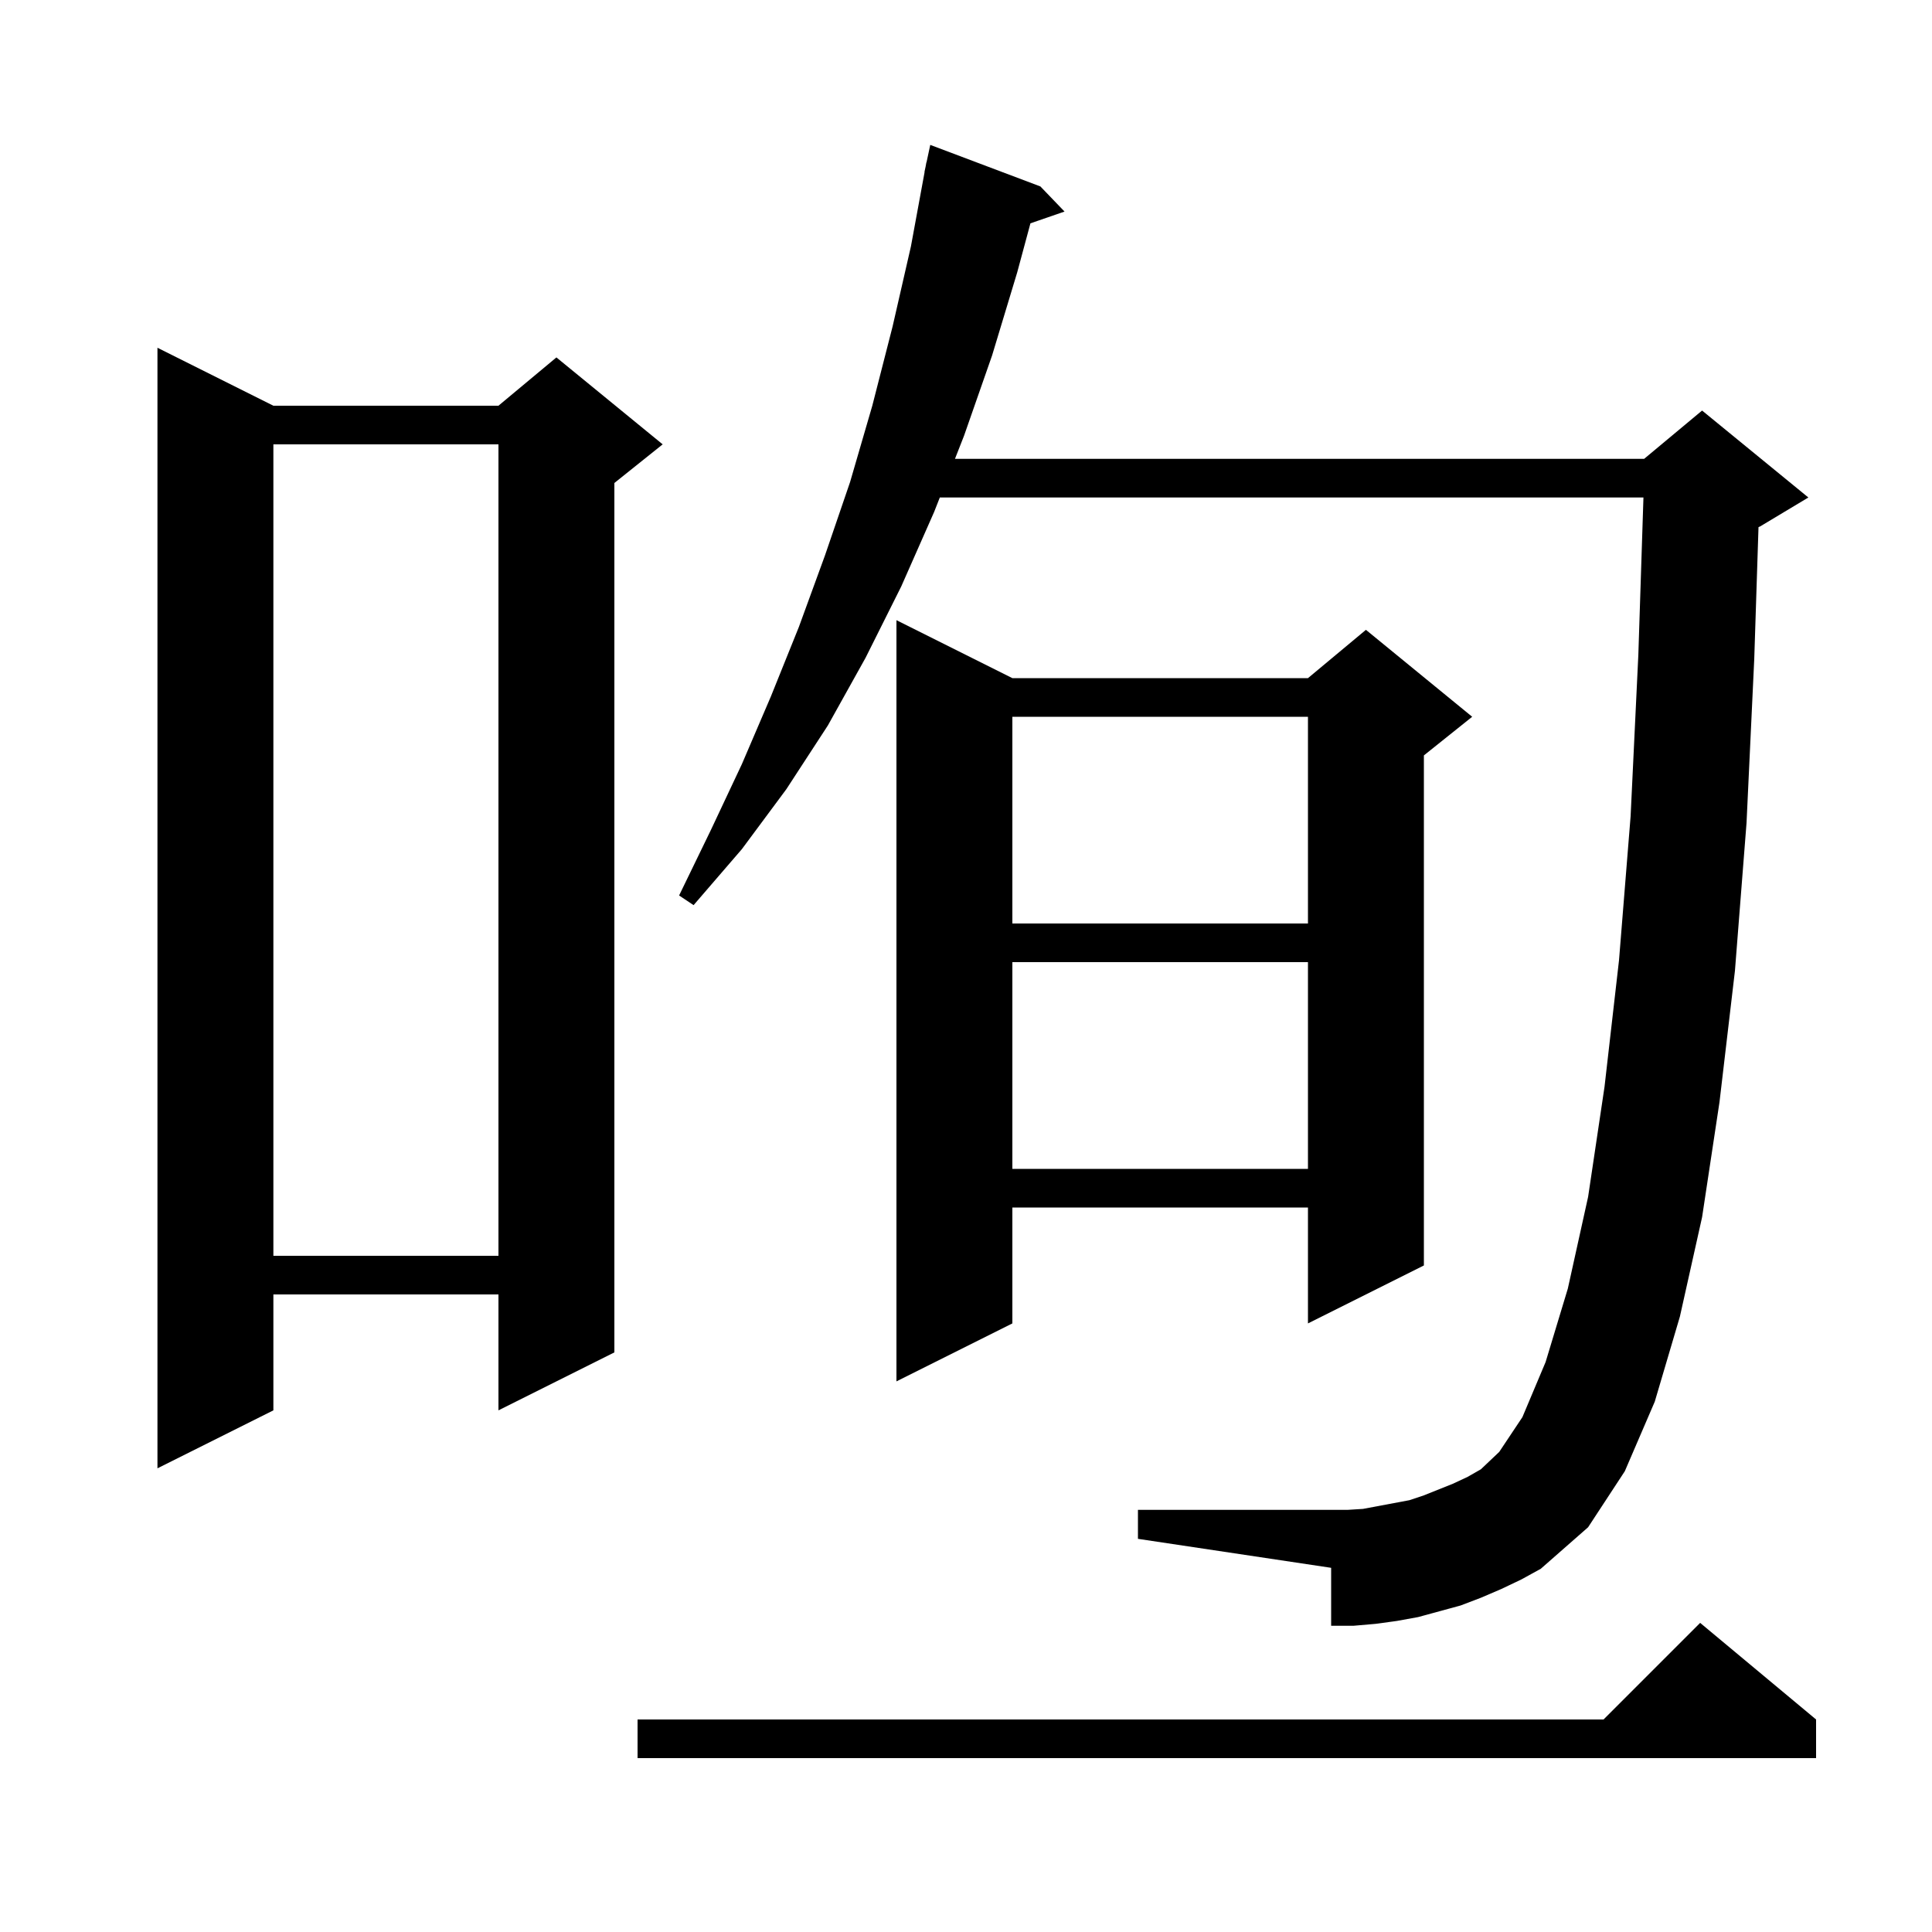 <svg xmlns="http://www.w3.org/2000/svg" xmlns:xlink="http://www.w3.org/1999/xlink" version="1.1" baseProfile="full" viewBox="0 0 200 200" width="200" height="200"><g fill="currentColor"><path d="M 188.0 178.0 L 188.0 182.0 L 66.0 182.0 L 66.0 178.0 L 166.0 178.0 L 176.0 168.0 Z M 155.4 164.5 L 153.3 165.4 L 151.2 166.2 L 146.8 167.4 L 144.6 167.8 L 142.4 168.1 L 140.1 168.3 L 137.8 168.3 L 137.8 162.3 L 117.8 159.3 L 117.8 156.3 L 139.5 156.3 L 141.1 156.2 L 145.9 155.3 L 147.4 154.8 L 150.4 153.6 L 151.9 152.9 L 153.3 152.1 L 155.2 150.3 L 157.6 146.7 L 160.0 141.0 L 162.3 133.4 L 164.4 123.9 L 166.1 112.5 L 167.6 99.4 L 168.8 84.5 L 169.6 67.8 L 170.129 51.5 L 97.289 51.5 L 96.7 53.0 L 93.3 60.7 L 89.6 68.1 L 85.7 75.1 L 81.4 81.7 L 76.8 87.9 L 71.8 93.7 L 70.3 92.7 L 73.6 85.9 L 76.8 79.1 L 79.8 72.1 L 82.7 64.9 L 85.4 57.5 L 88.0 49.9 L 90.3 42.0 L 92.4 33.8 L 94.3 25.5 L 95.716 17.802 L 95.7 17.8 L 95.814 17.27 L 95.9 16.8 L 95.914 16.803 L 96.3 15.0 L 107.7 19.3 L 110.2 21.9 L 106.67 23.119 L 105.3 28.2 L 102.7 36.8 L 99.8 45.1 L 98.858 47.5 L 170.2 47.5 L 176.2 42.5 L 187.2 51.5 L 182.2 54.5 L 182.04 54.567 L 181.6 68.2 L 180.8 85.2 L 179.6 100.5 L 178.0 114.1 L 176.2 126.0 L 173.9 136.3 L 171.3 145.1 L 168.2 152.3 L 164.4 158.1 L 159.5 162.4 L 157.5 163.5 Z M 28.3 42.0 L 51.6 42.0 L 57.6 37.0 L 68.6 46.0 L 63.6 50.0 L 63.6 140.0 L 51.6 146.0 L 51.6 134.0 L 28.3 134.0 L 28.3 146.0 L 16.3 152.0 L 16.3 36.0 Z M 104.8 70.2 L 135.4 70.2 L 141.4 65.2 L 152.4 74.2 L 147.4 78.2 L 147.4 131.0 L 135.4 137.0 L 135.4 125.0 L 104.8 125.0 L 104.8 137.0 L 92.8 143.0 L 92.8 64.2 Z M 28.3 46.0 L 28.3 130.0 L 51.6 130.0 L 51.6 46.0 Z M 104.8 99.6 L 104.8 121.0 L 135.4 121.0 L 135.4 99.6 Z M 104.8 74.2 L 104.8 95.6 L 135.4 95.6 L 135.4 74.2 Z "/></g></svg>